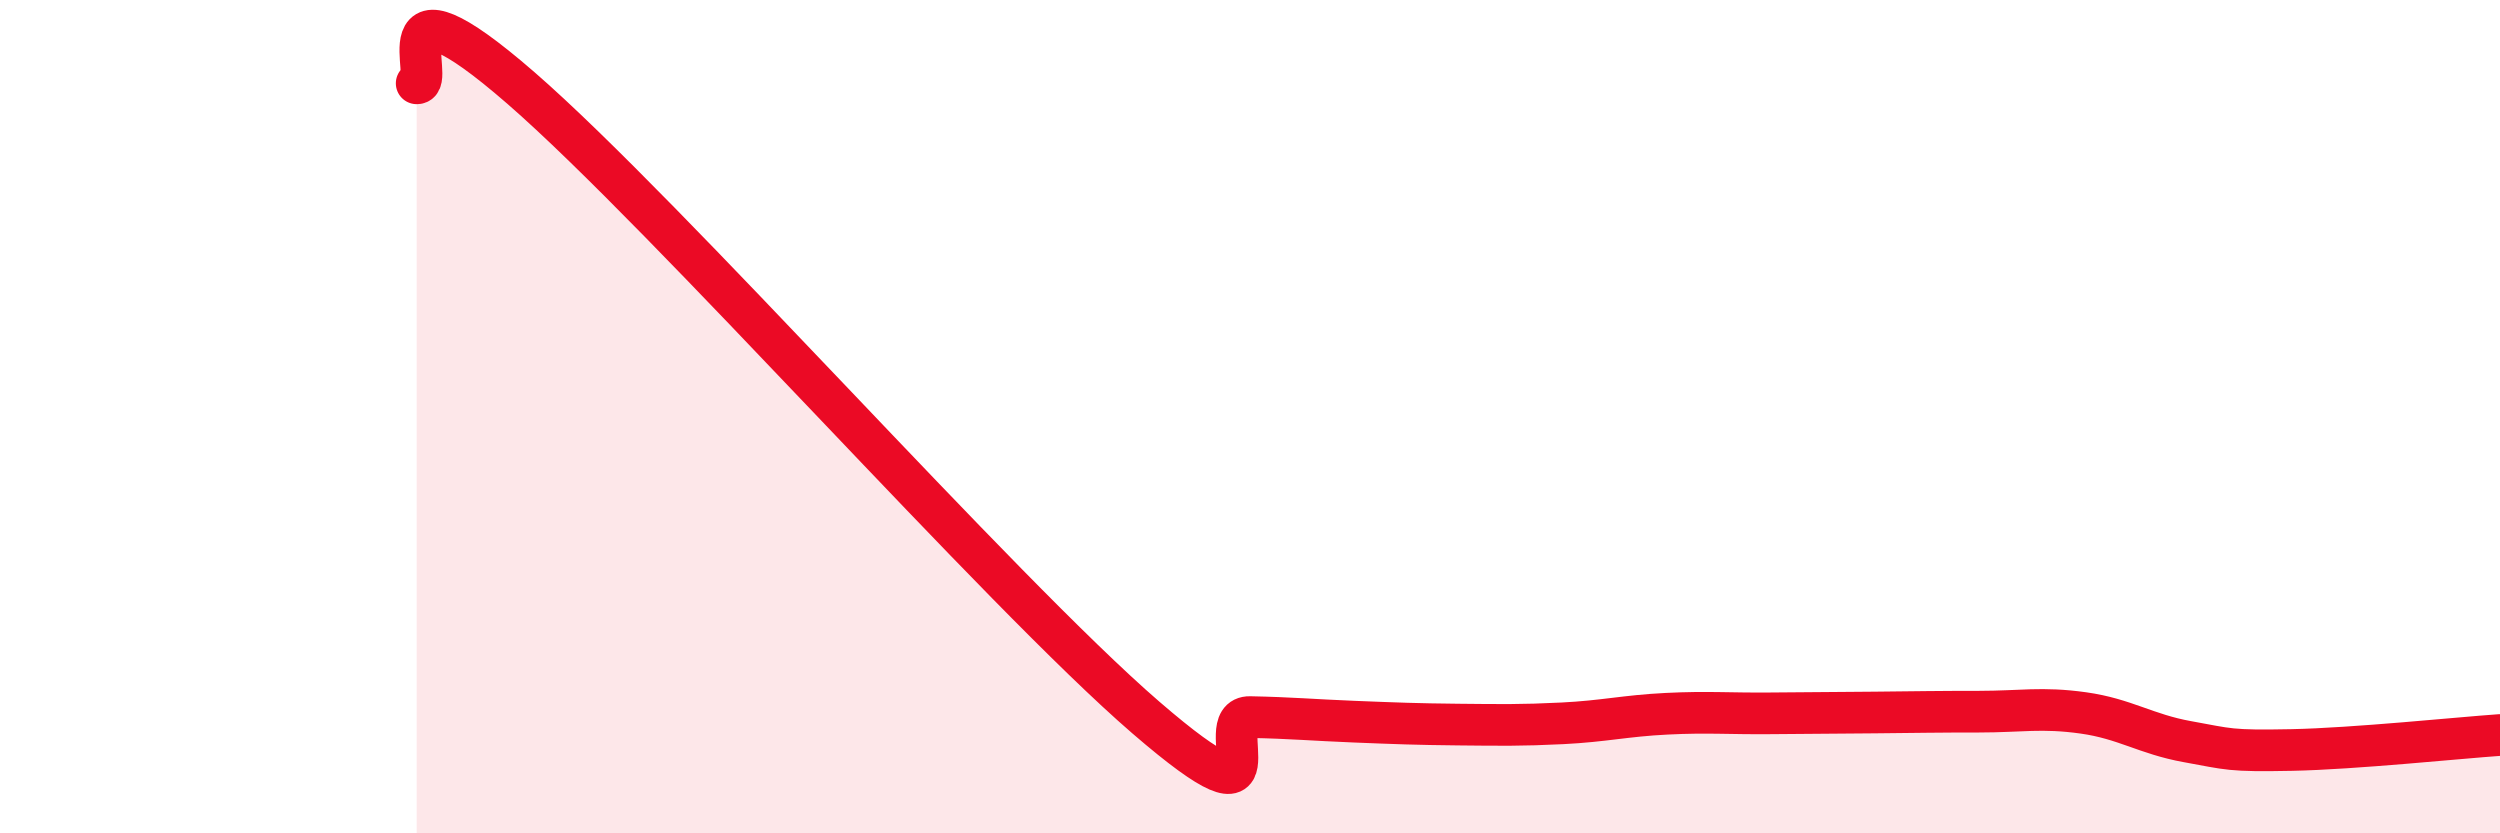 
    <svg width="60" height="20" viewBox="0 0 60 20" xmlns="http://www.w3.org/2000/svg">
      <path
        d="M 10,2 C 10.5,2.02 9,-0.93 12.5,2.11 C 16,5.15 24,14.2 27.5,17.22 C 31,20.24 29,17.19 30,17.21 C 31,17.23 31.5,17.28 32.5,17.32 C 33.5,17.36 34,17.38 35,17.39 C 36,17.4 36.5,17.41 37.5,17.36 C 38.5,17.31 39,17.18 40,17.13 C 41,17.08 41.5,17.13 42.5,17.12 C 43.5,17.11 44,17.11 45,17.1 C 46,17.09 46.5,17.08 47.5,17.08 C 48.5,17.08 49,16.97 50,17.11 C 51,17.25 51.5,17.62 52.5,17.8 C 53.5,17.98 53.5,18.03 55,18 C 56.5,17.97 59,17.71 60,17.64L60 20L10 20Z"
        fill="#EB0A25"
        opacity="0.1"
        stroke-linecap="round"
        stroke-linejoin="round"
      />
      <path
        d="M 10,2 C 10.5,2.02 9,-0.93 12.5,2.11 C 16,5.15 24,14.2 27.5,17.22 C 31,20.24 29,17.19 30,17.21 C 31,17.23 31.5,17.28 32.5,17.32 C 33.5,17.36 34,17.38 35,17.39 C 36,17.4 36.5,17.41 37.5,17.36 C 38.5,17.31 39,17.18 40,17.13 C 41,17.08 41.5,17.13 42.5,17.12 C 43.5,17.11 44,17.11 45,17.1 C 46,17.09 46.5,17.08 47.5,17.08 C 48.5,17.08 49,16.97 50,17.11 C 51,17.25 51.5,17.62 52.5,17.8 C 53.5,17.98 53.5,18.03 55,18 C 56.5,17.97 59,17.71 60,17.64"
        stroke="#EB0A25"
        stroke-width="1"
        fill="none"
        stroke-linecap="round"
        stroke-linejoin="round"
      />
    </svg>
  